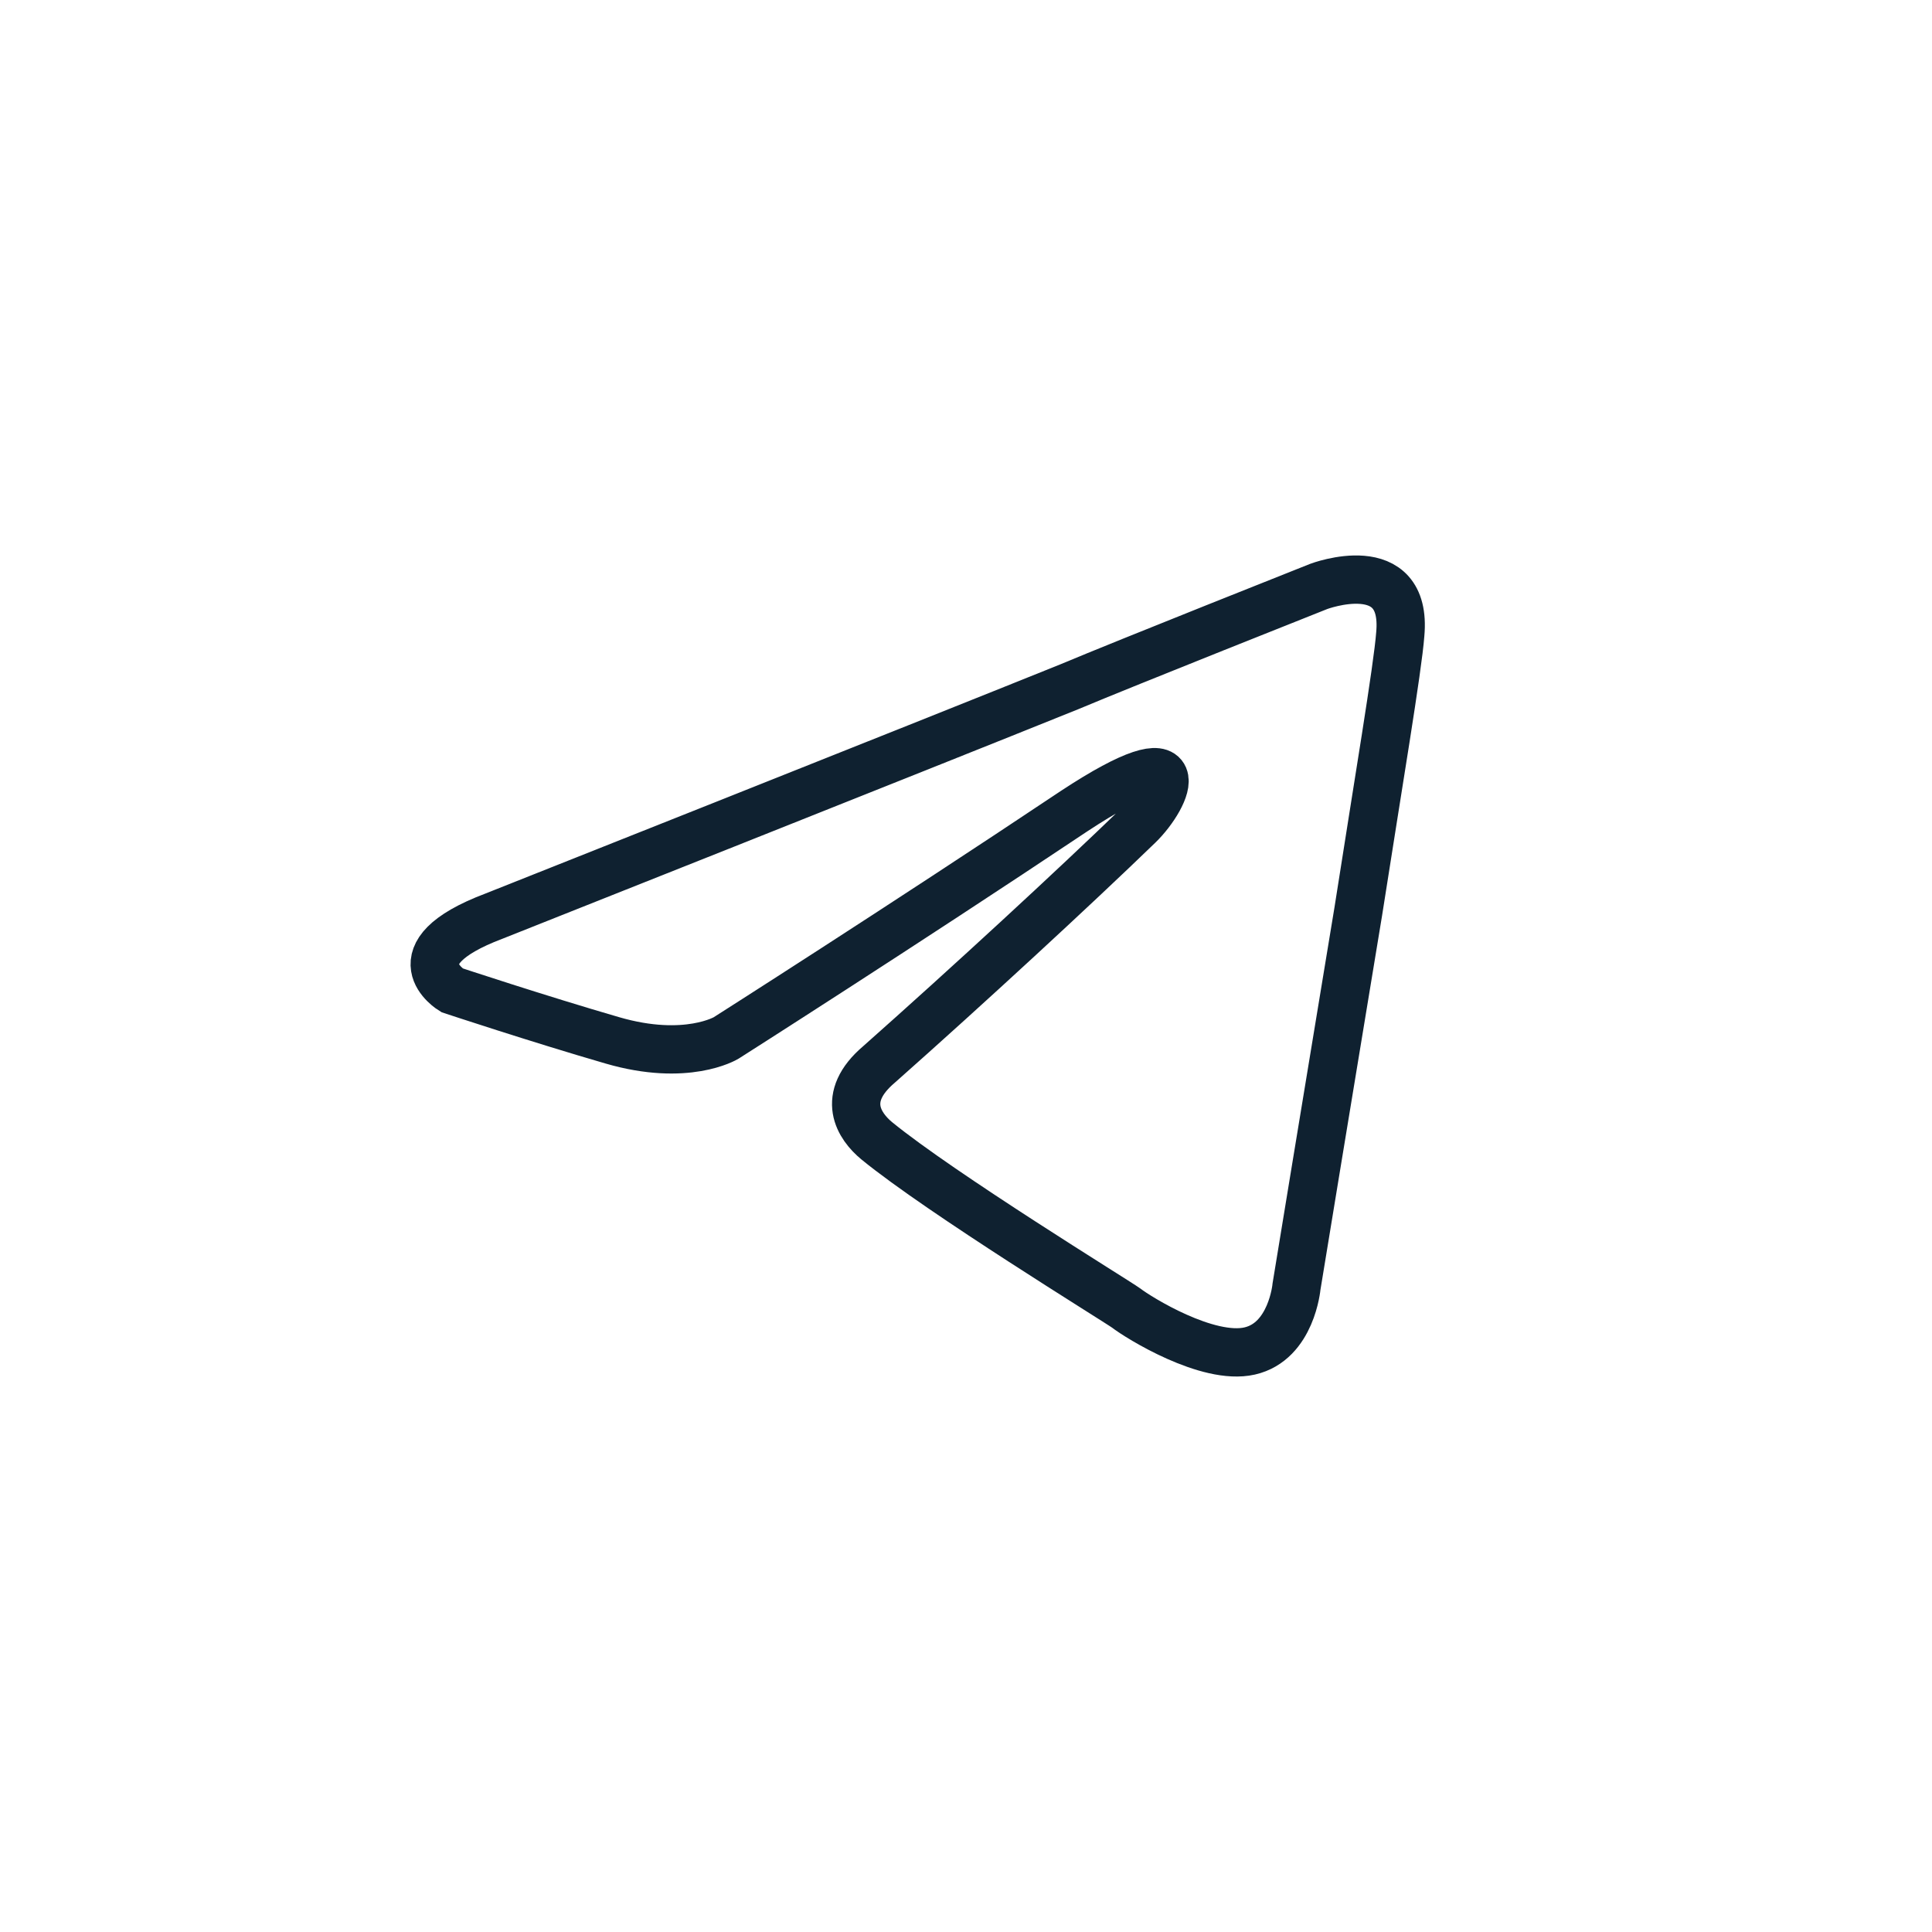 <?xml version="1.0" encoding="UTF-8"?> <svg xmlns="http://www.w3.org/2000/svg" width="40" height="40" viewBox="0 0 40 40" fill="none"><path d="M10.226 18.968C10.226 18.968 19.072 15.456 22.139 14.219C23.315 13.724 27.304 12.141 27.304 12.141C27.304 12.141 29.144 11.449 28.991 13.131C28.94 13.823 28.531 16.247 28.122 18.869C27.508 22.579 26.843 26.636 26.843 26.636C26.843 26.636 26.741 27.774 25.872 27.971C25.003 28.169 23.571 27.279 23.315 27.081C23.111 26.933 19.481 24.706 18.151 23.618C17.793 23.321 17.384 22.728 18.202 22.035C20.043 20.403 22.242 18.374 23.571 17.088C24.185 16.494 24.798 15.109 22.242 16.791C18.611 19.215 15.032 21.491 15.032 21.491C15.032 21.491 14.214 21.986 12.68 21.54C11.146 21.095 9.357 20.502 9.357 20.502C9.357 20.502 8.13 19.759 10.226 18.968H10.226Z" stroke="#0F2130"></path></svg> 